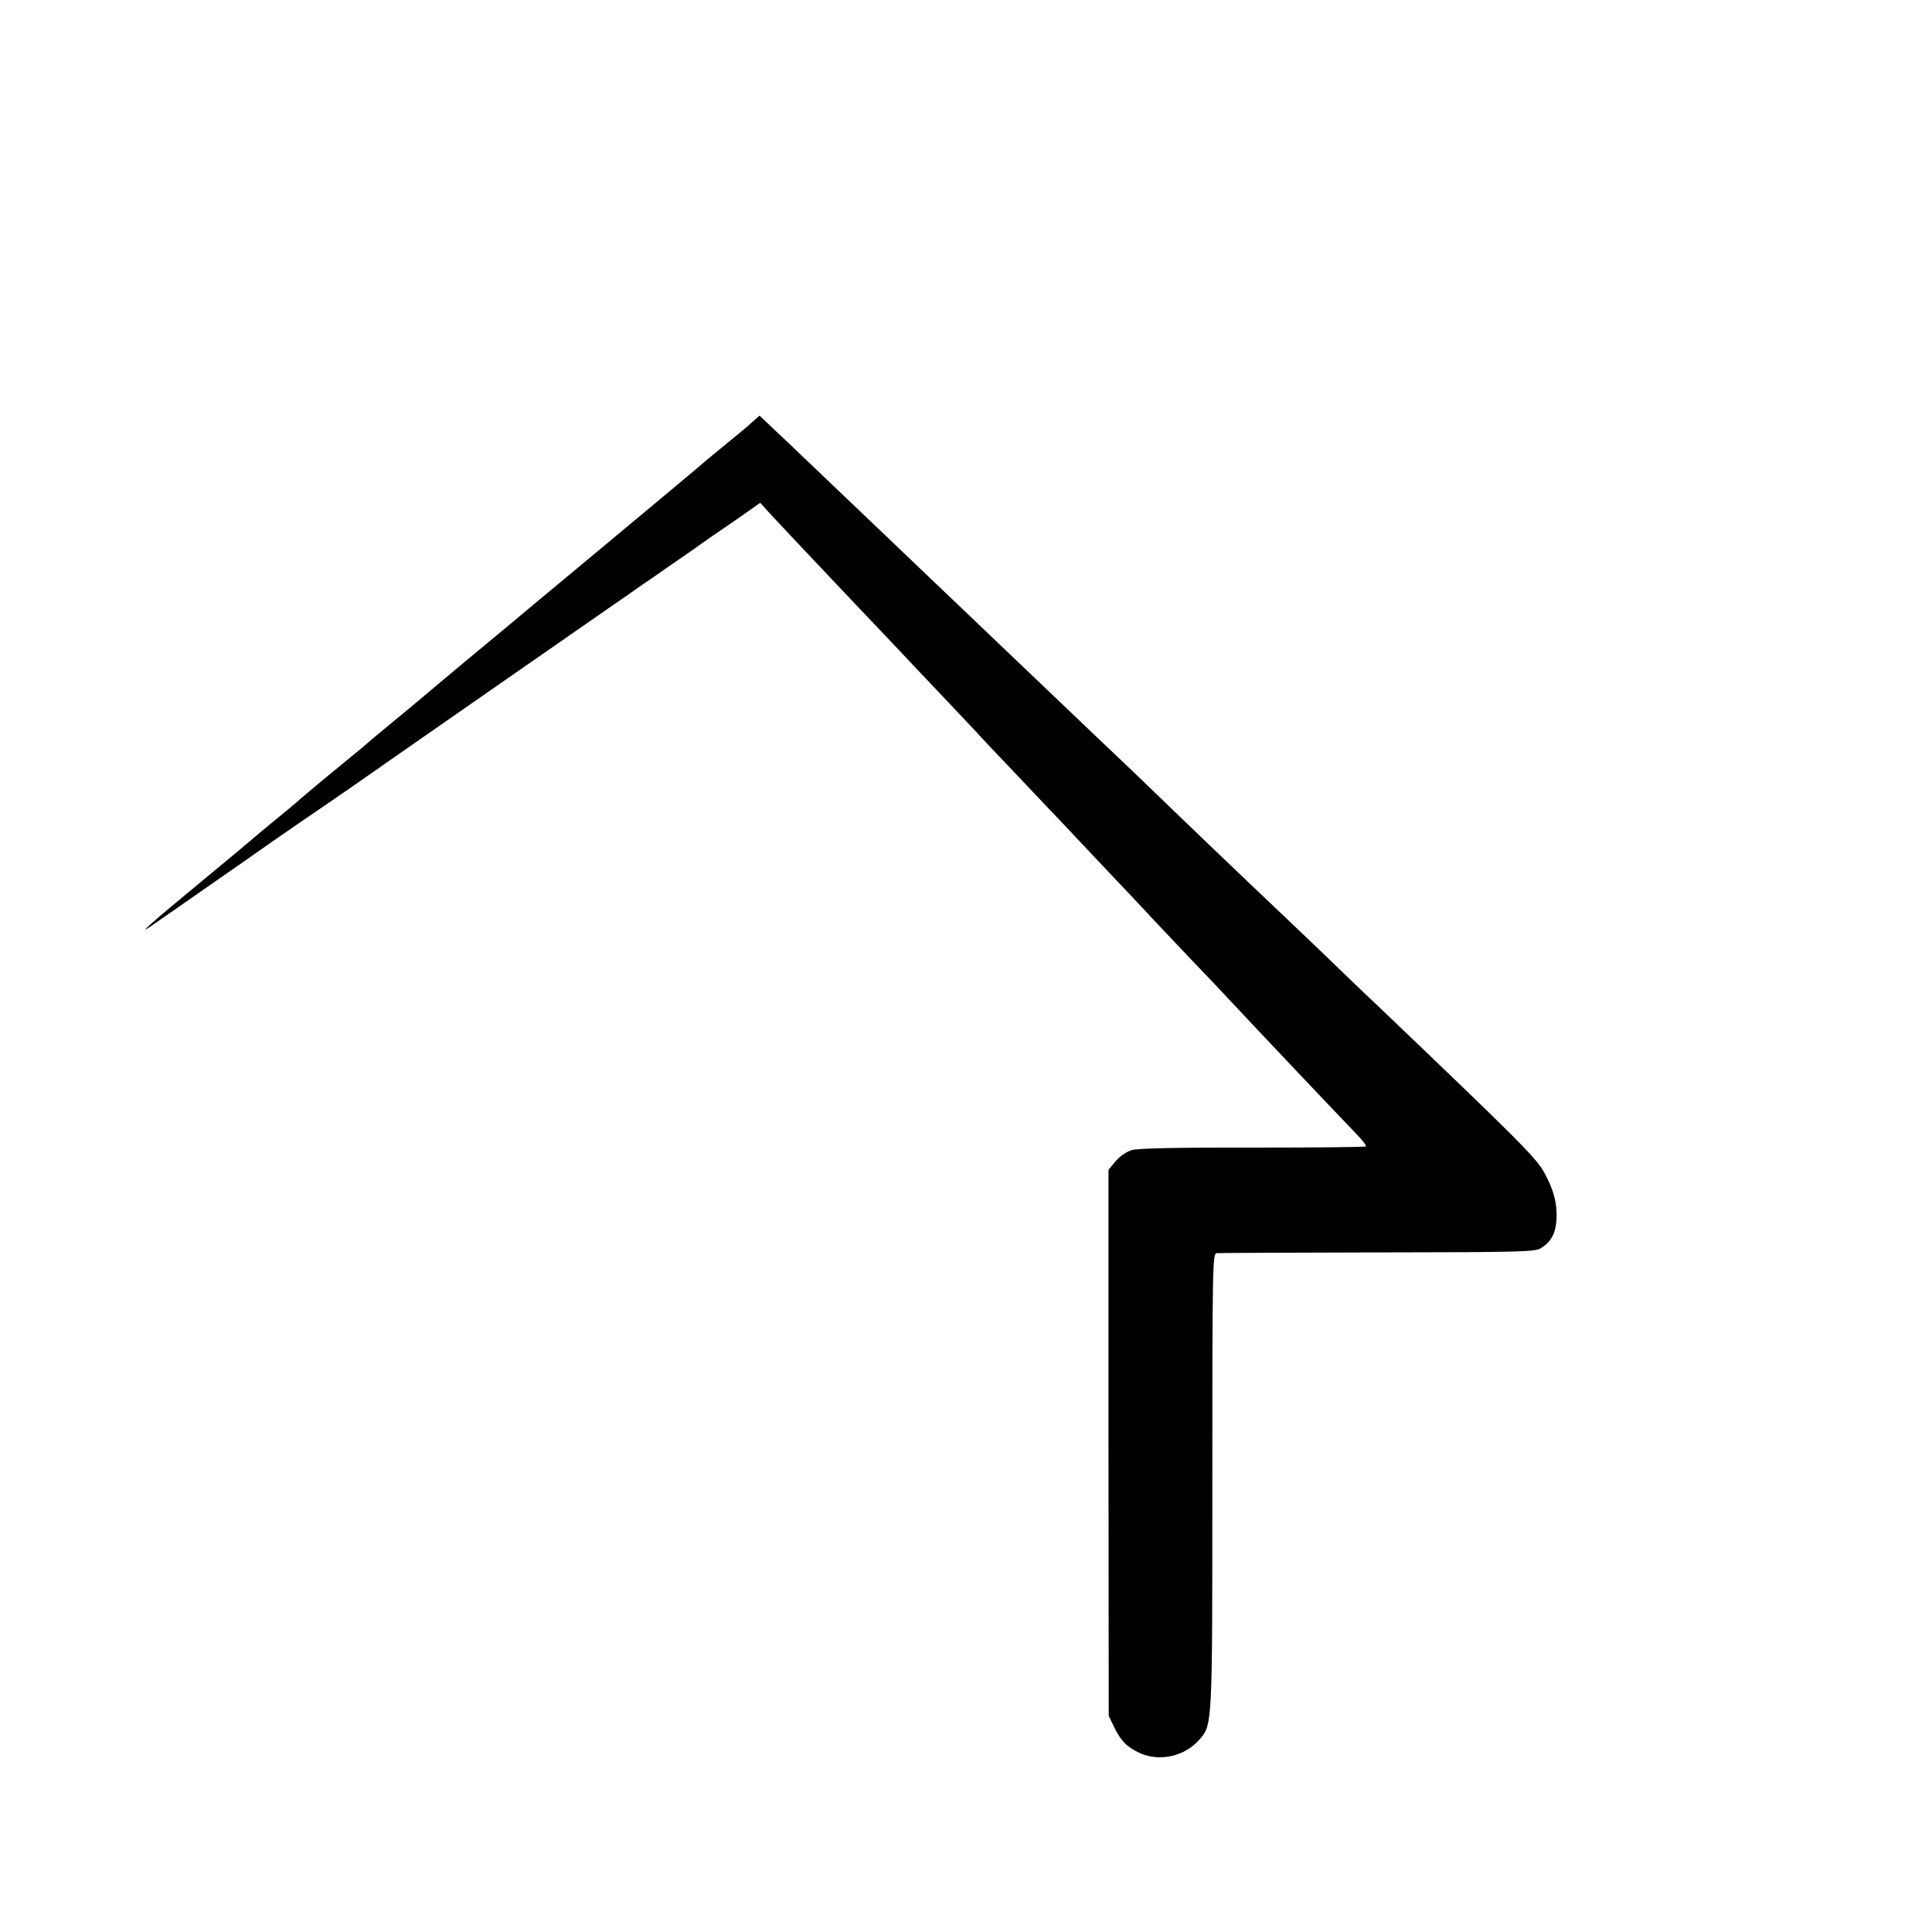 <?xml version="1.0" standalone="no"?>
<!DOCTYPE svg PUBLIC "-//W3C//DTD SVG 20010904//EN"
 "http://www.w3.org/TR/2001/REC-SVG-20010904/DTD/svg10.dtd">
<svg version="1.0" xmlns="http://www.w3.org/2000/svg"
 width="16pt" height="16pt" viewBox="0 0 16 16"
 preserveAspectRatio="xMidYMid meet">
<g transform="translate(0,16) scale(0.002,-0.002)"
fill="#000000" stroke="none">
<path d="M3109 6247 c-20 -18 -67 -57 -104 -87 -37 -30 -73 -60 -79 -65 -6 -6
-191 -161 -411 -344 -220 -183 -409 -340 -420 -350 -11 -9 -87 -72 -170 -141
-82 -69 -152 -127 -155 -130 -3 -3 -57 -48 -120 -100 -63 -52 -120 -99 -126
-105 -11 -10 -29 -25 -174 -144 -41 -34 -89 -74 -106 -89 -16 -15 -66 -56
-110 -92 -43 -35 -81 -67 -84 -70 -4 -4 -127 -107 -205 -171 -227 -187 -289
-243 -210 -187 28 19 127 88 220 153 94 65 217 151 275 192 58 40 134 93 170
117 36 24 103 71 150 103 352 246 960 668 1085 755 44 30 100 69 125 87 25 17
79 54 120 83 41 28 91 63 111 77 20 14 45 32 55 39 11 7 60 41 111 76 l91 64
47 -52 c26 -28 82 -87 124 -132 42 -44 144 -152 227 -240 83 -87 166 -175 184
-194 18 -19 96 -102 174 -184 77 -82 148 -156 156 -166 8 -9 81 -86 162 -171
80 -85 163 -172 184 -194 20 -22 101 -107 179 -190 78 -82 153 -162 167 -177
13 -15 88 -93 165 -175 78 -81 160 -168 183 -193 97 -104 451 -478 518 -547
24 -25 41 -47 38 -50 -3 -3 -213 -5 -468 -5 -311 1 -476 -3 -501 -10 -23 -7
-50 -26 -68 -47 l-29 -35 0 -1131 1 -1130 23 -48 c29 -58 53 -82 108 -107 80
-35 181 -13 241 53 58 65 57 44 57 1074 0 891 1 943 18 944 9 1 310 2 667 3
604 1 653 2 678 19 40 26 58 59 62 116 4 63 -10 121 -48 191 -35 65 -91 121
-699 702 -39 36 -147 140 -241 231 -95 90 -188 179 -208 198 -39 36 -370 353
-474 454 -34 33 -133 128 -220 210 -87 83 -184 175 -215 205 -32 30 -100 96
-152 145 -52 50 -179 171 -283 270 -104 99 -203 194 -220 210 -18 17 -114 109
-215 205 -101 96 -199 190 -219 209 -20 18 -52 49 -71 67 l-35 33 -36 -32z"/>
</g>
</svg>

